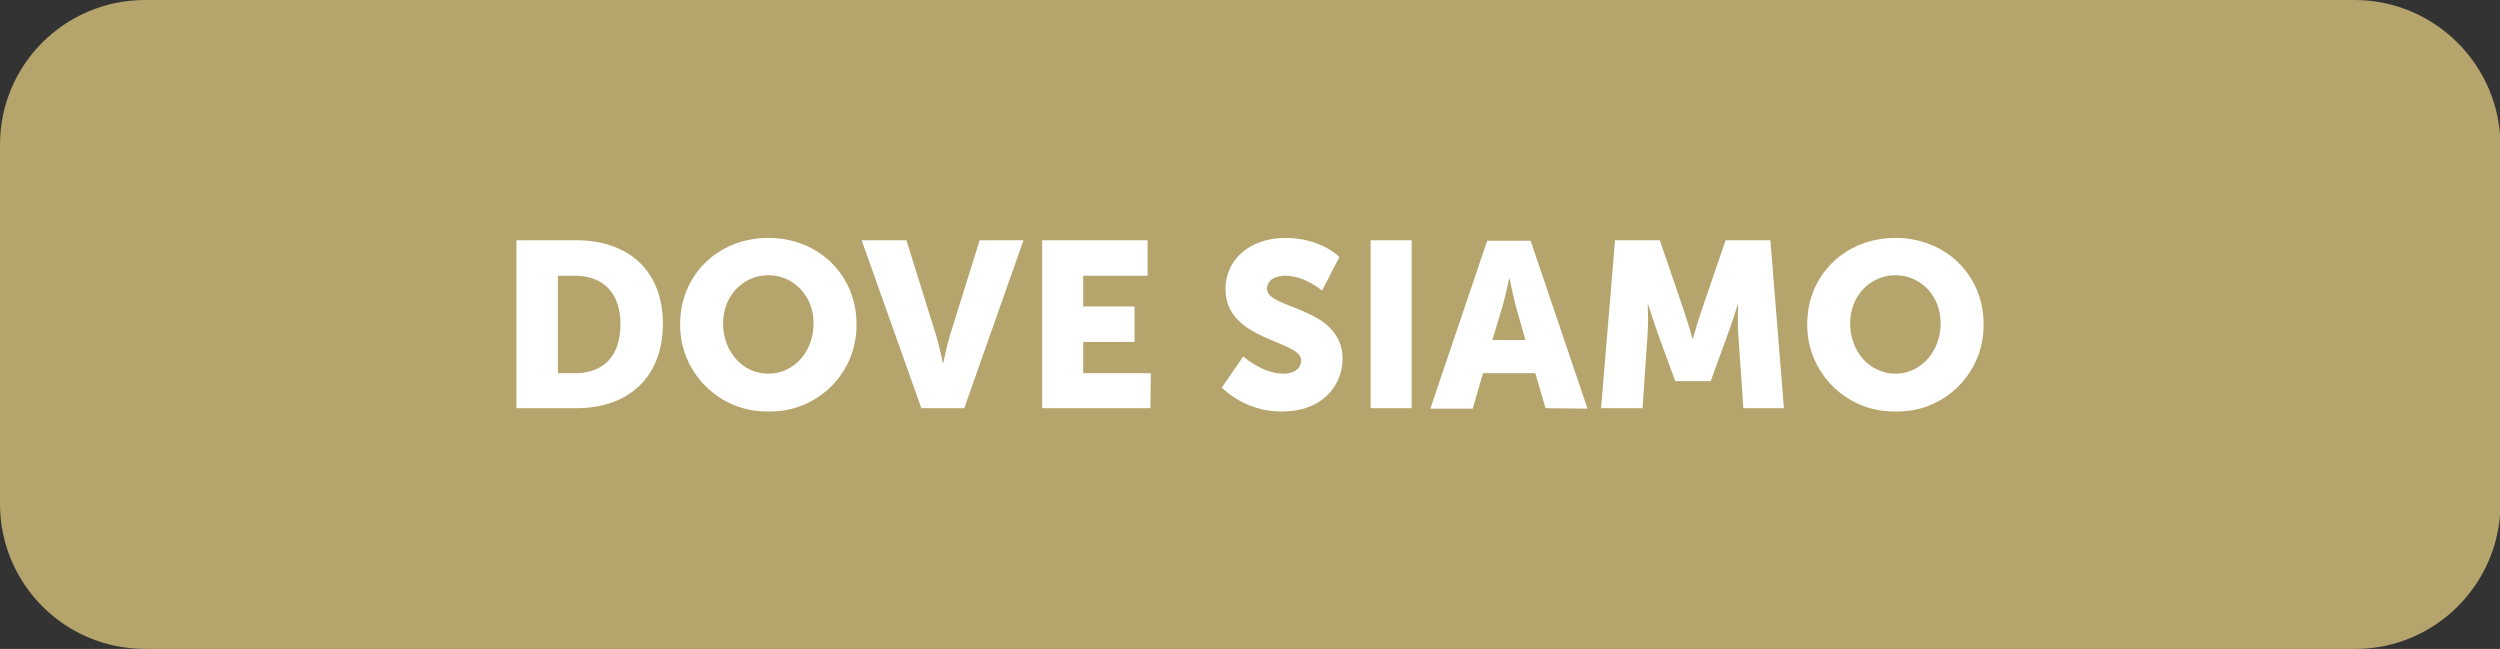 <?xml version="1.0" encoding="utf-8"?>
<!-- Generator: Adobe Illustrator 24.0.2, SVG Export Plug-In . SVG Version: 6.00 Build 0)  -->
<svg version="1.1" id="Livello_1" xmlns="http://www.w3.org/2000/svg" xmlns:xlink="http://www.w3.org/1999/xlink" x="0px" y="0px"
	 viewBox="0 0 535.9 139.1" style="enable-background:new 0 0 535.9 139.1;" xml:space="preserve">
<rect x="0" y="0" width="535.9" height="139.1" fill="#333333" stroke="none"/>
<style type="text/css">
	.st0{fill:#FFFFFF;}
	.st1{fill:#B5A46C;}
</style>
<rect x="61.5" y="34.9" class="st0" width="414" height="71"/>
<title>dovesiamo</title>
<path class="st1" d="M164.7,59c-5.4,0-9.7,4.4-9.7,10.3c0,6.2,4.3,10.8,9.7,10.8s9.7-4.6,9.7-10.8C174.4,63.4,170.1,59,164.7,59z"/>
<path class="st1" d="M323.6,59.7h-0.1c0,0-0.8,3.9-1.5,6.2l-2.1,7h7.1l-2-7C324.4,63.7,323.6,59.7,323.6,59.7z"/>
<path class="st1" d="M123.2,59.1h-3.6V80h3.6c6.1,0,9.8-3.6,9.8-10.5S129.1,59.1,123.2,59.1z"/>
<path class="st1" d="M406.3,59c-5.4,0-9.7,4.4-9.7,10.3c0,6.2,4.3,10.8,9.7,10.8s9.7-4.7,9.7-10.8C416,63.4,411.7,59,406.3,59z"/>
<path class="st1" d="M504.9,0H31.1C13.9,0,0,13.9,0,31v77c0,17.2,13.9,31.1,31.1,31.1h473.8c17.1,0,31-13.9,31.1-31v-77
	C535.9,14,522,0.1,504.9,0z M123.5,87.5h-12.8v-36h12.8c11.3,0,18.6,6.6,18.6,17.9S134.9,87.5,123.5,87.5z M164.7,88.2
	c-10.2,0.2-18.6-7.9-18.9-18c0-0.3,0-0.5,0-0.8c0-10.3,8-18.4,18.9-18.4s18.9,8.1,18.9,18.4c0.2,10.2-7.9,18.6-18.1,18.8
	C165.2,88.2,165,88.2,164.7,88.2z M206.7,87.5h-9.2l-12.8-36h9.6l6.4,20.5c0.7,2.3,1.4,5.8,1.4,5.8h0.1c0,0,0.7-3.5,1.4-5.8
	l6.4-20.5h9.4L206.7,87.5z M246.6,87.5h-23.2v-36h22.6v7.6h-13.8v6.6h11v7.6h-11V80h14.5L246.6,87.5z M275,88.2
	c-4.9,0.1-9.6-1.8-13.1-5.1l4.6-6.7c0,0,4.1,3.7,8.6,3.7c1.8,0,3.8-0.7,3.8-2.9c0-4.3-16.2-4.1-16.2-15.2c0-6.7,5.6-11,12.8-11
	c7.8,0,11.6,4.1,11.6,4.1l-3.7,7.2c0,0-3.6-3.2-8-3.2c-1.8,0-3.8,0.8-3.8,2.8c0,4.5,16.2,3.7,16.2,15.1
	C287.7,83,283.1,88.2,275,88.2L275,88.2z M302.6,87.5h-8.8v-36h8.8V87.5z M331.3,87.5l-2.2-7.5h-11.2l-2.2,7.6h-9.1l12.2-36h9.3
	l12.2,36L331.3,87.5z M373.7,87.5l-1.1-16.2c-0.1-2-0.1-4,0-6h-0.1c0,0-1.2,3.8-2,6l-3.8,10.4h-7.6l-3.8-10.4c-0.8-2.3-2-6-2-6h-0.1
	c0.1,2,0.1,4,0,6l-1.1,16.2h-8.9l3-36h9.6l5.2,15.2c0.8,2.3,1.8,5.9,1.8,5.9h0.1c0,0,1-3.6,1.8-5.9l5.2-15.2h9.6l2.9,36H373.7z
	 M406.3,88.2c-10.2,0.2-18.6-7.9-18.9-18c0-0.3,0-0.5,0-0.8c0-10.3,8-18.4,18.9-18.4s18.9,8.1,18.9,18.4c0.2,10.2-7.9,18.6-18,18.8
	C406.8,88.2,406.6,88.2,406.3,88.2L406.3,88.2z"/>
</svg>
